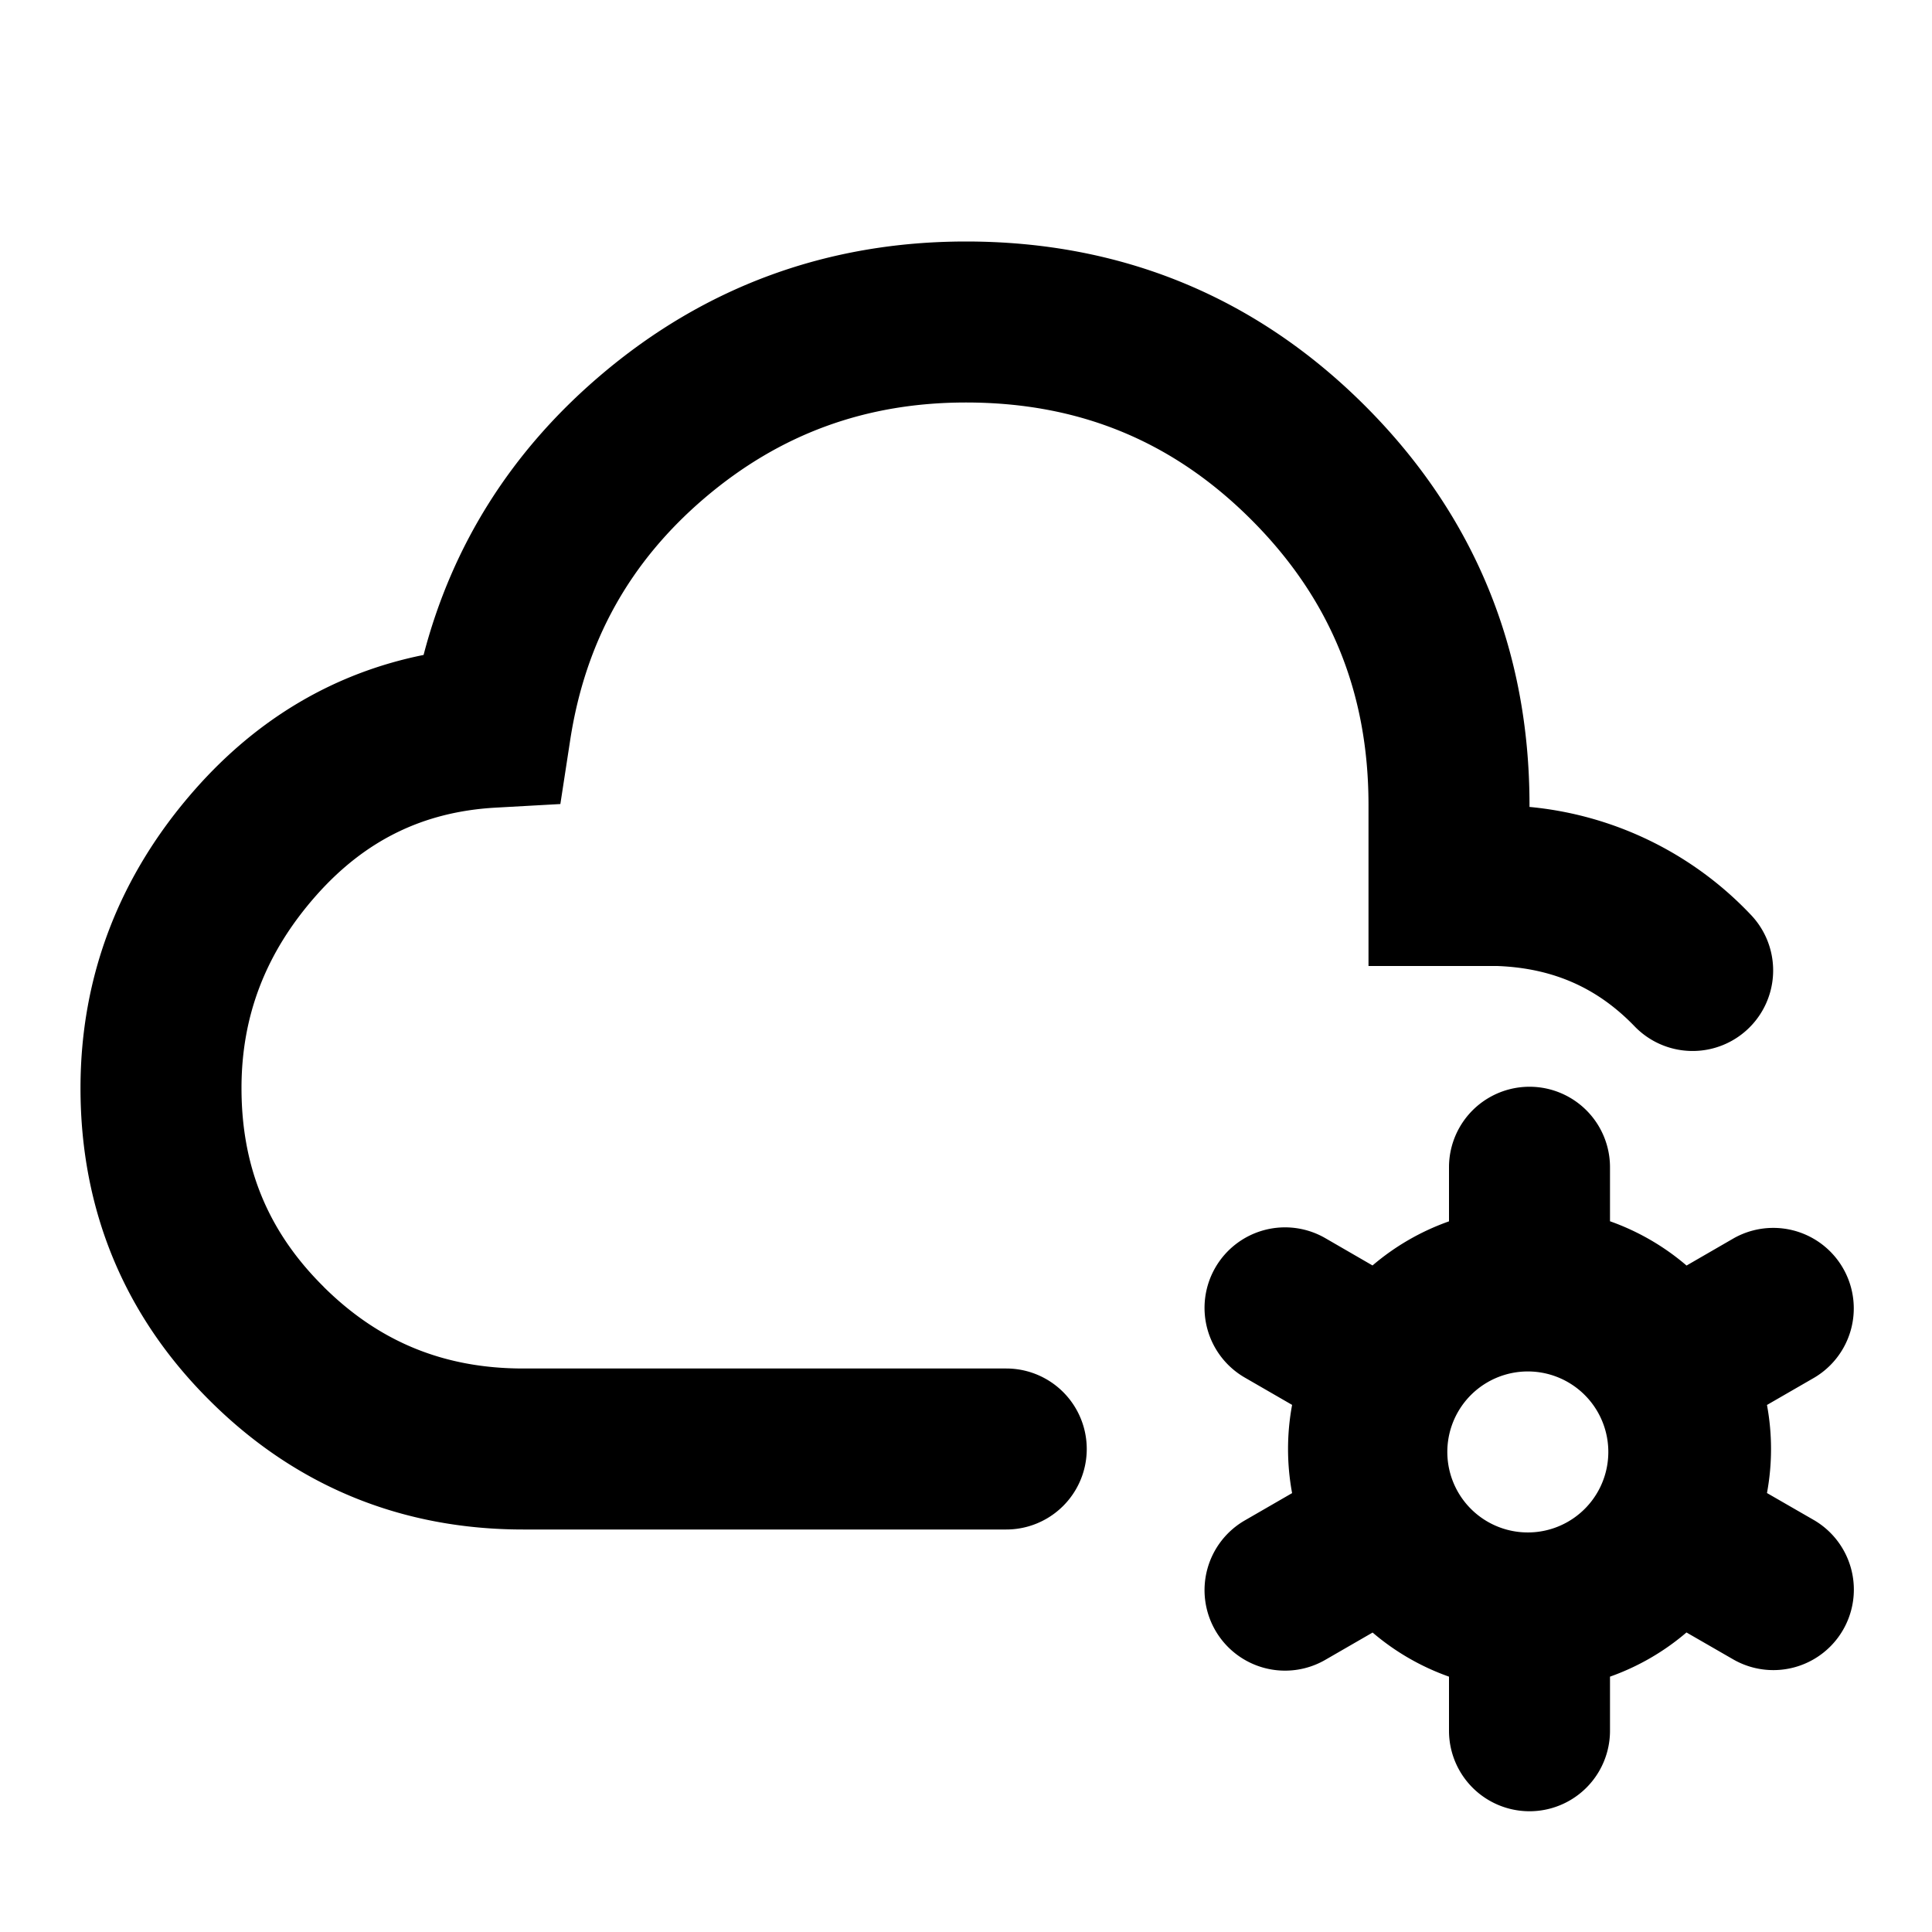 <?xml version="1.0" encoding="UTF-8"?> <svg xmlns="http://www.w3.org/2000/svg" width="24" height="24" viewBox="0 0 24 24" role="img"><path fill-rule="evenodd" d="M8.754 6.186C9.687 5.392 10.754 5 12 5c1.406 0 2.568.48 3.544 1.456S17 8.594 17 10v2h1.599c.697.026 1.247.273 1.707.75a1 1 0 0 0 1.44-1.39A4.343 4.343 0 0 0 19 10.024V10c0-1.93-.686-3.602-2.042-4.958C15.602 3.686 13.93 3 12 3c-1.716 0-3.244.558-4.542 1.664-1.104.94-1.84 2.105-2.196 3.472-1.103.222-2.058.785-2.837 1.668C1.486 10.868 1 12.12 1 13.517c0 1.511.542 2.827 1.61 3.886C3.675 18.463 4.991 19 6.5 19h6a1 1 0 1 0 0-2h-6c-.986 0-1.793-.333-2.48-1.015v-.001C3.333 15.304 3 14.502 3 13.517c0-.894.297-1.678.925-2.39.61-.69 1.335-1.043 2.228-1.094l.808-.045.123-.8c.189-1.222.739-2.208 1.67-3.002ZM20 14.5a1 1 0 1 0-2 0v.672a3 3 0 0 0-.95.548l-.581-.336a1 1 0 1 0-1 1.732l.582.336a2.999 2.999 0 0 0 0 1.096l-.582.336a1 1 0 1 0 1 1.732l.582-.336a3 3 0 0 0 .949.548v.672a1 1 0 1 0 2 0v-.672a3 3 0 0 0 .95-.549l.585.337a1 1 0 0 0 1-1.732l-.585-.337a2.997 2.997 0 0 0 0-1.094l.584-.337a1 1 0 0 0-1-1.732l-.583.337a3.001 3.001 0 0 0-.951-.55V14.5Zm-1.88 3.025a1 1 0 1 0 1.758.95 1 1 0 0 0-1.758-.95Z" clip-rule="evenodd"></path></svg> 